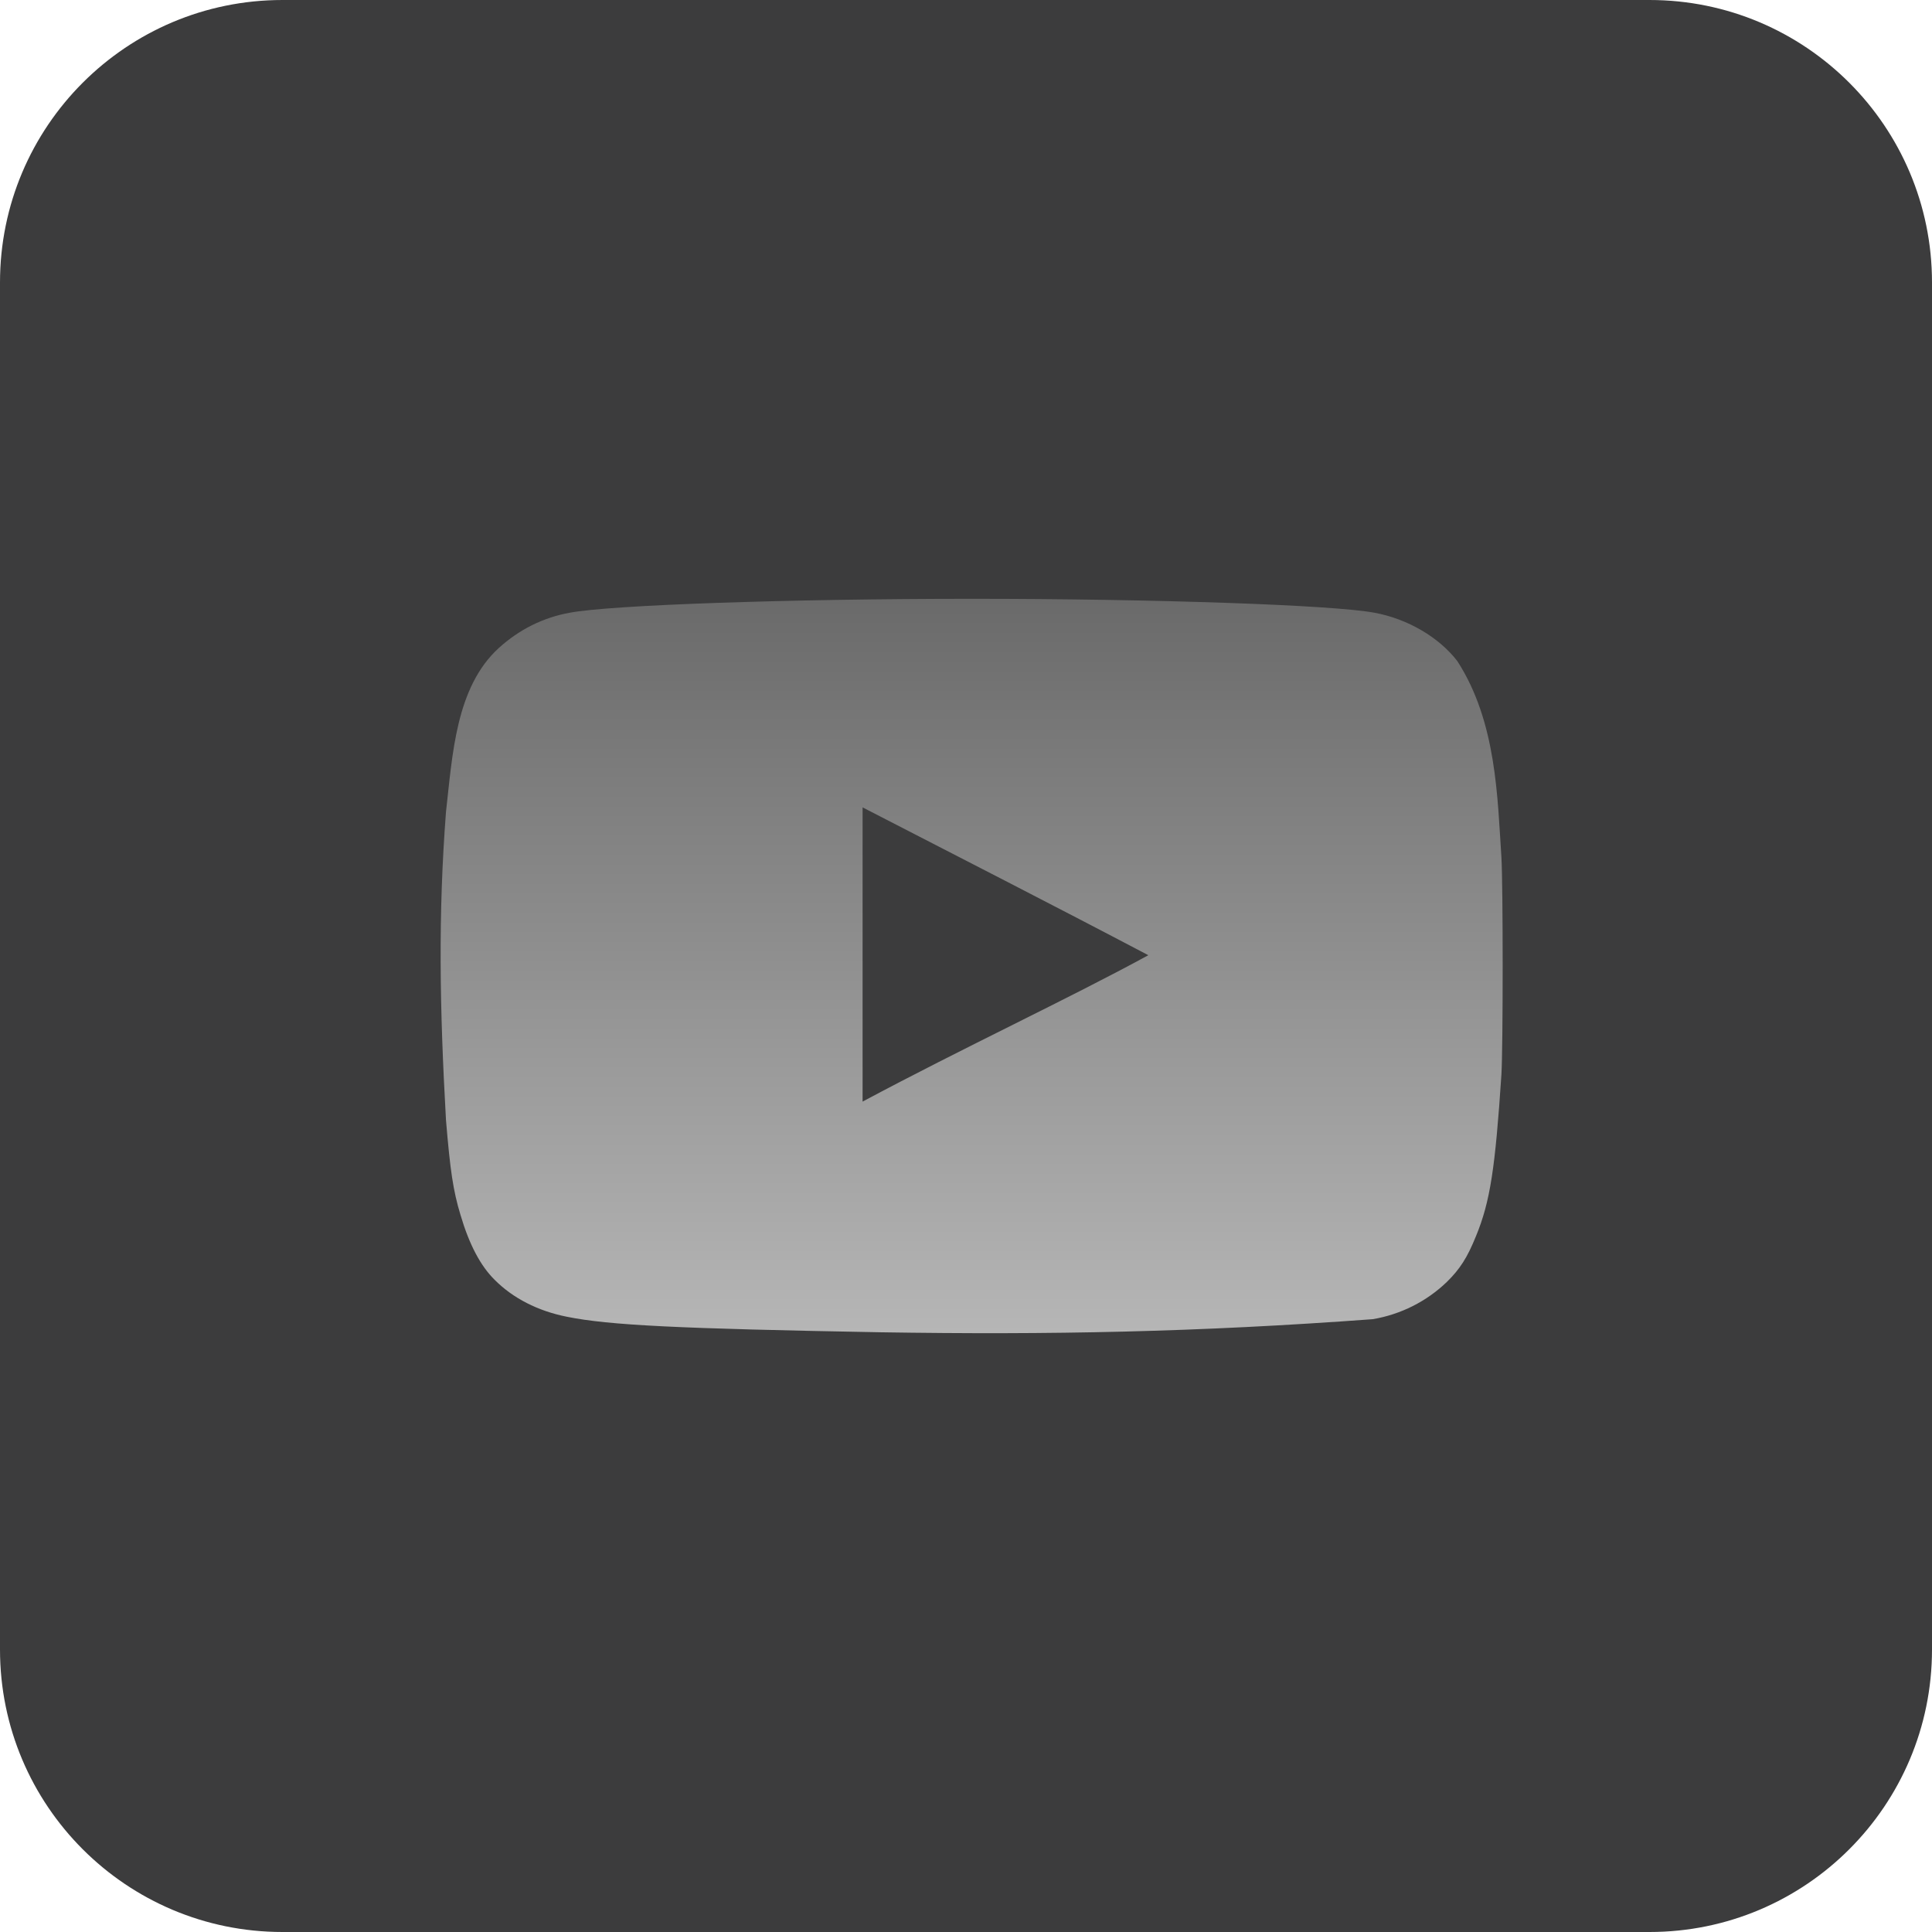 <?xml version="1.0" encoding="UTF-8"?> <svg xmlns="http://www.w3.org/2000/svg" width="171" height="171" viewBox="0 0 171 171" fill="none"> <g clip-path="url(#clip0_285_7)"> <path d="M146 0H25C11.193 0 0 11.193 0 25V146C0 159.807 11.193 171 25 171H146C159.807 171 171 159.807 171 146V25C171 11.193 159.807 0 146 0Z" fill="#3C3C3D"></path> <path d="M77.93 117.919C60.029 117.595 53.914 117.303 50.156 116.541C47.613 116.034 45.404 114.909 43.783 113.278C42.531 112.044 41.535 110.16 40.763 107.547C40.1 105.369 39.842 103.558 39.474 99.133C38.911 89.146 38.777 80.982 39.474 71.859C40.05 66.821 40.329 60.84 44.151 57.351C45.956 55.718 48.056 54.667 50.414 54.233C54.097 53.544 69.79 53 86.035 53C102.243 53 117.97 53.544 121.657 54.233C124.603 54.777 127.365 56.408 128.987 58.512C132.475 63.914 132.536 70.631 132.89 75.885C133.037 78.389 133.037 92.605 132.89 95.108C132.339 103.412 131.896 106.35 130.644 109.396C129.87 111.319 129.209 112.334 128.065 113.458C126.27 115.189 123.983 116.34 121.507 116.759C106.015 117.906 92.861 118.155 77.93 117.919ZM101.654 84.553C93.035 80.018 84.783 75.813 76.347 71.46V97.502C85.224 92.751 94.582 88.398 101.69 84.517L101.654 84.553Z" fill="url(#paint0_linear_285_7)"></path> </g> <defs> <linearGradient id="paint0_linear_285_7" x1="86" y1="53" x2="86" y2="118" gradientUnits="userSpaceOnUse"> <stop stop-color="#6A6A6A"></stop> <stop offset="1" stop-color="#B6B6B6"></stop> </linearGradient> <clipPath id="clip0_285_7"> <rect width="171" height="171" fill="white"></rect> </clipPath> </defs> </svg> 